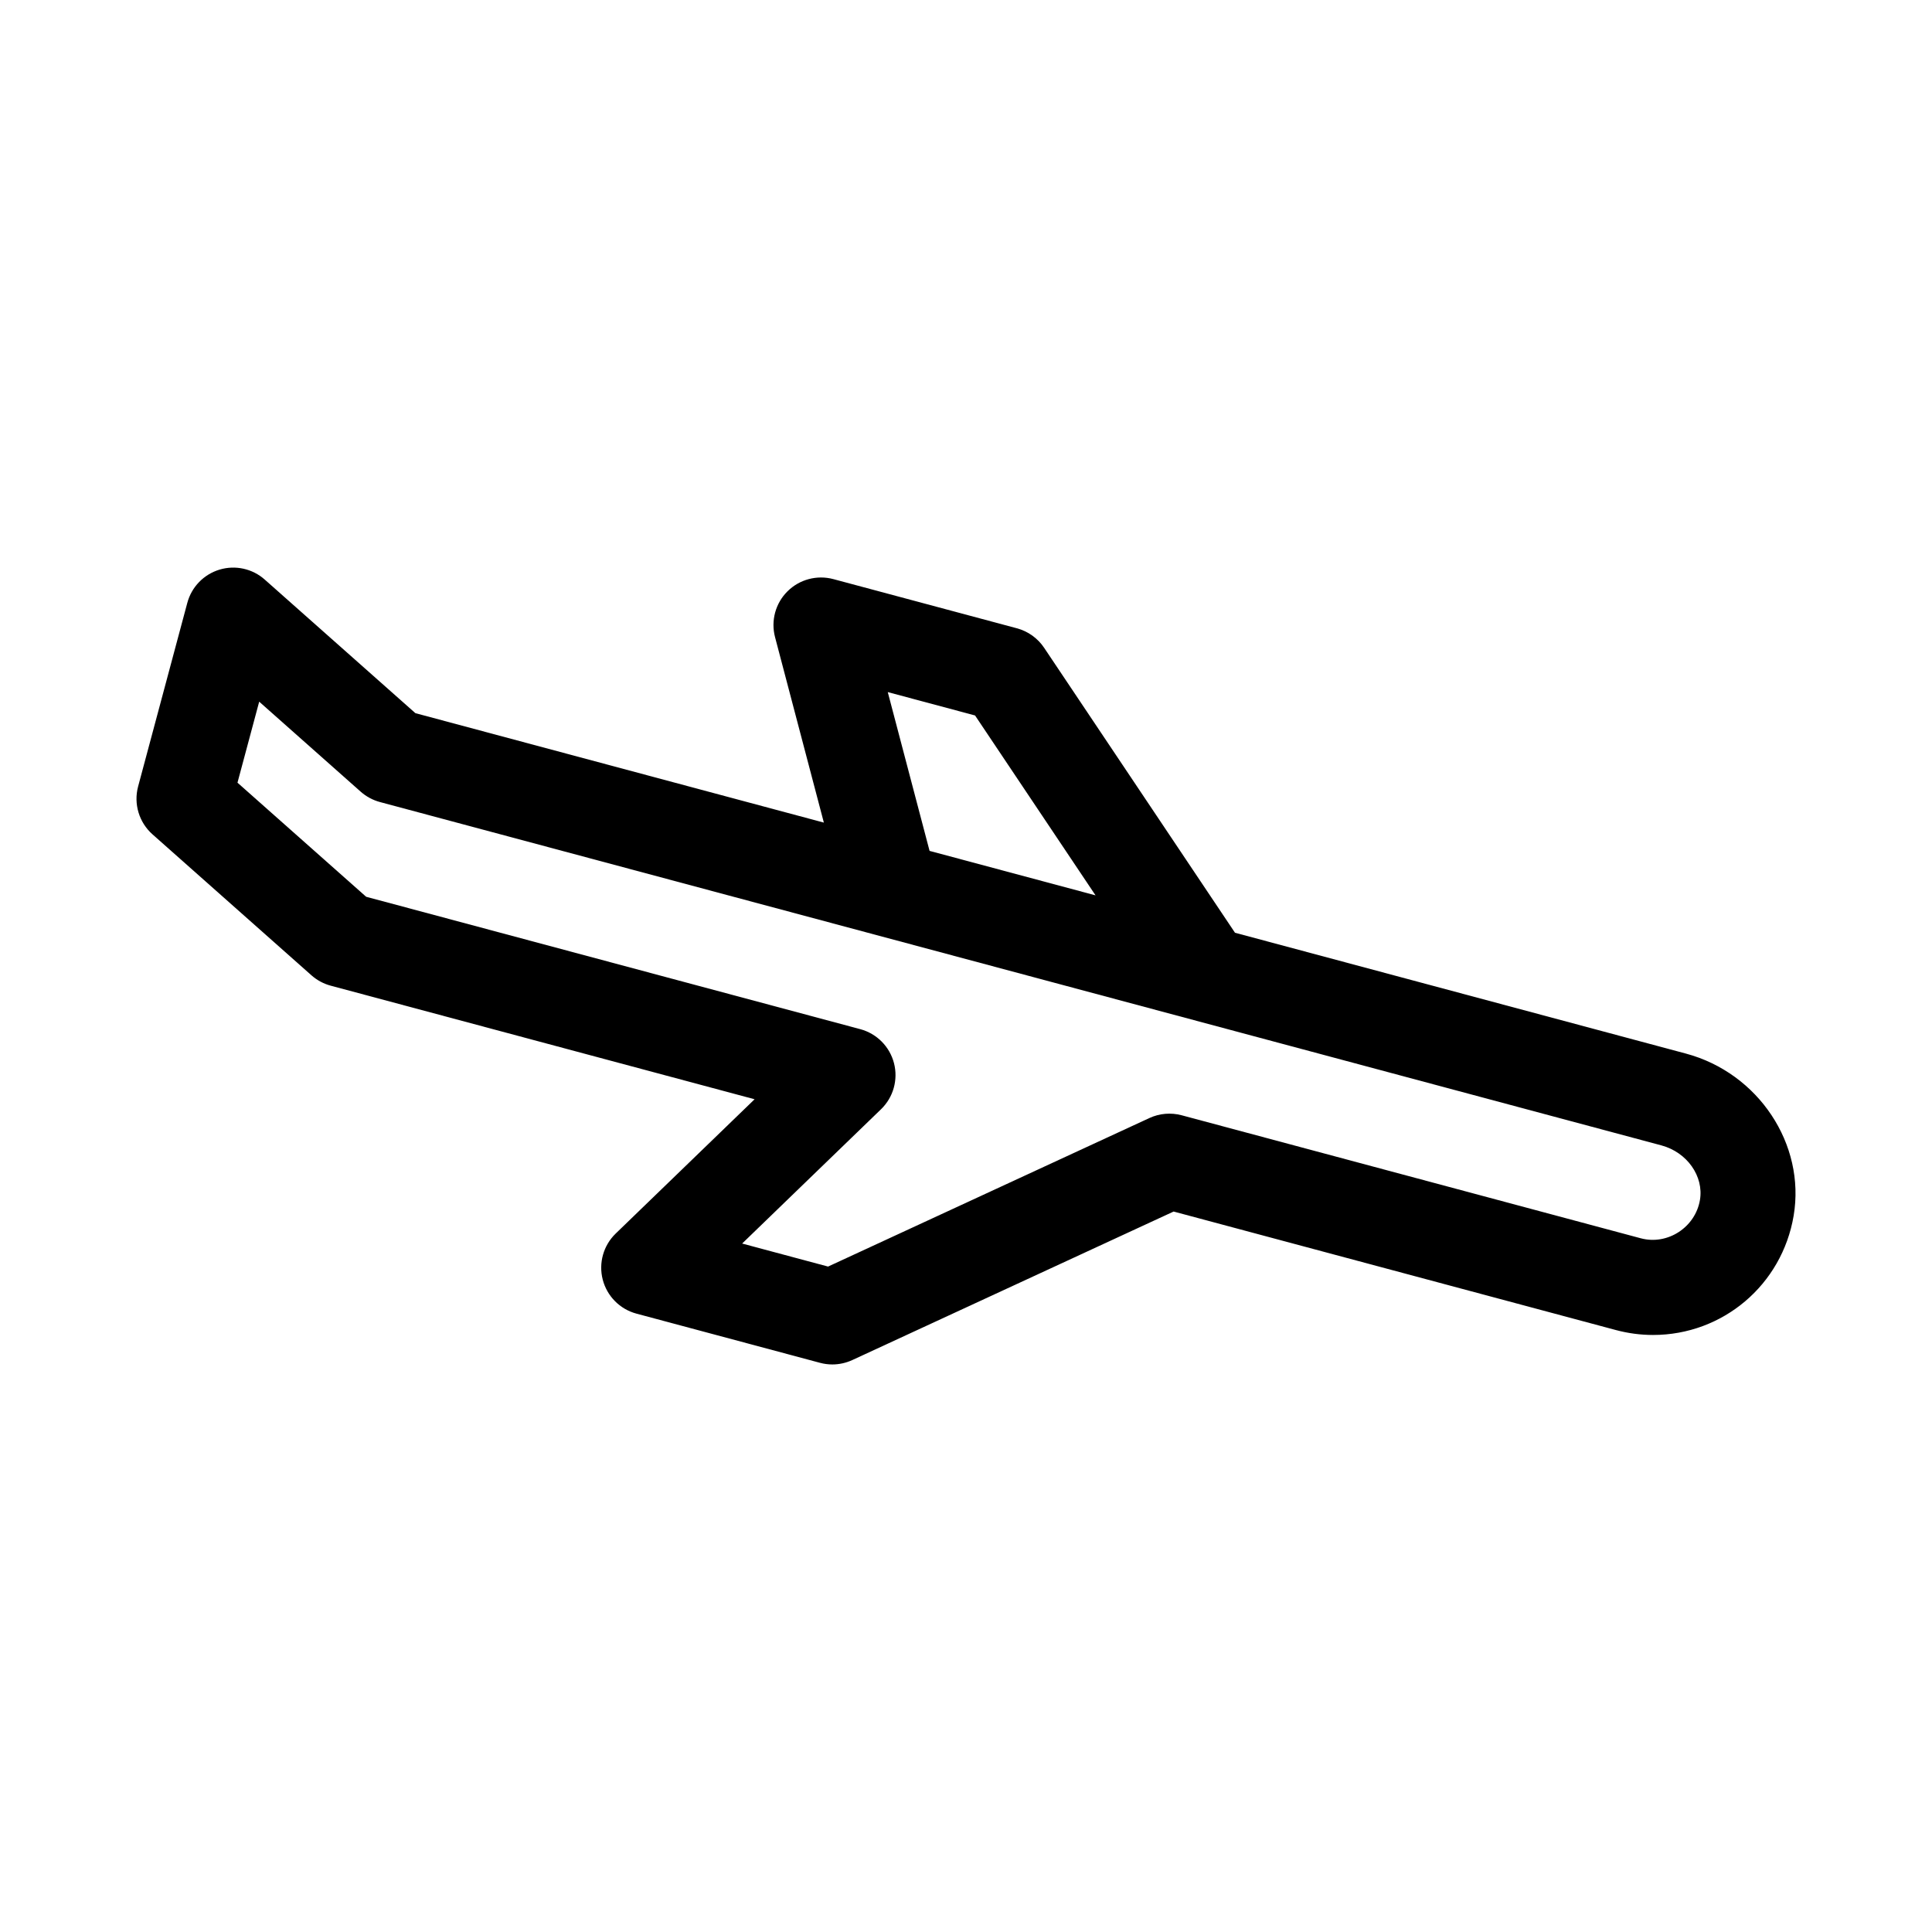 <?xml version="1.0" encoding="UTF-8"?>
<!-- Uploaded to: SVG Repo, www.svgrepo.com, Generator: SVG Repo Mixer Tools -->
<svg fill="#000000" width="800px" height="800px" version="1.1" viewBox="144 144 512 512" xmlns="http://www.w3.org/2000/svg">
 <path d="m226.54 402.47c1.461 1.293 3.211 2.238 5.094 2.742l112.34 30.102-36.805 35.586c-3.266 3.152-4.574 7.82-3.441 12.211 1.137 4.394 4.551 7.836 8.926 9.012l48.664 13.039c1.074 0.289 2.172 0.43 3.258 0.43 1.809 0 3.617-0.395 5.285-1.16l85.16-39.363 117.25 31.418c3.211 0.855 6.504 1.293 9.801 1.293 18.512 0 34.18-13.289 37.262-31.598 3.195-18.949-9.34-37.82-28.539-42.969l-119.51-32.027-50.582-75.52c-1.699-2.535-4.262-4.367-7.203-5.16l-48.664-13.039c-4.332-1.152-8.961 0.074-12.148 3.246-3.184 3.164-4.438 7.789-3.293 12.133l12.938 49.152-108.25-29.004-39.922-35.398c-3.258-2.902-7.805-3.898-11.977-2.641-4.18 1.258-7.418 4.59-8.543 8.805l-13.039 48.664c-1.234 4.609 0.242 9.516 3.812 12.688zm175.86-68.863 31.93 47.672-43.984-11.785-11.078-42.082zm-189.71-3.656 26.898 23.852c1.461 1.293 3.211 2.238 5.094 2.742l339.6 90.992c6.797 1.824 11.285 8.172 10.223 14.461-1.211 7.231-8.566 12.07-15.695 10.156l-121.66-32.598c-2.848-0.754-5.875-0.504-8.543 0.734l-85.16 39.363-22.773-6.102 36.805-35.586c3.266-3.152 4.574-7.82 3.441-12.211-1.137-4.394-4.551-7.836-8.926-9.012l-130.96-35.09-34.098-30.234z"/>
</svg>